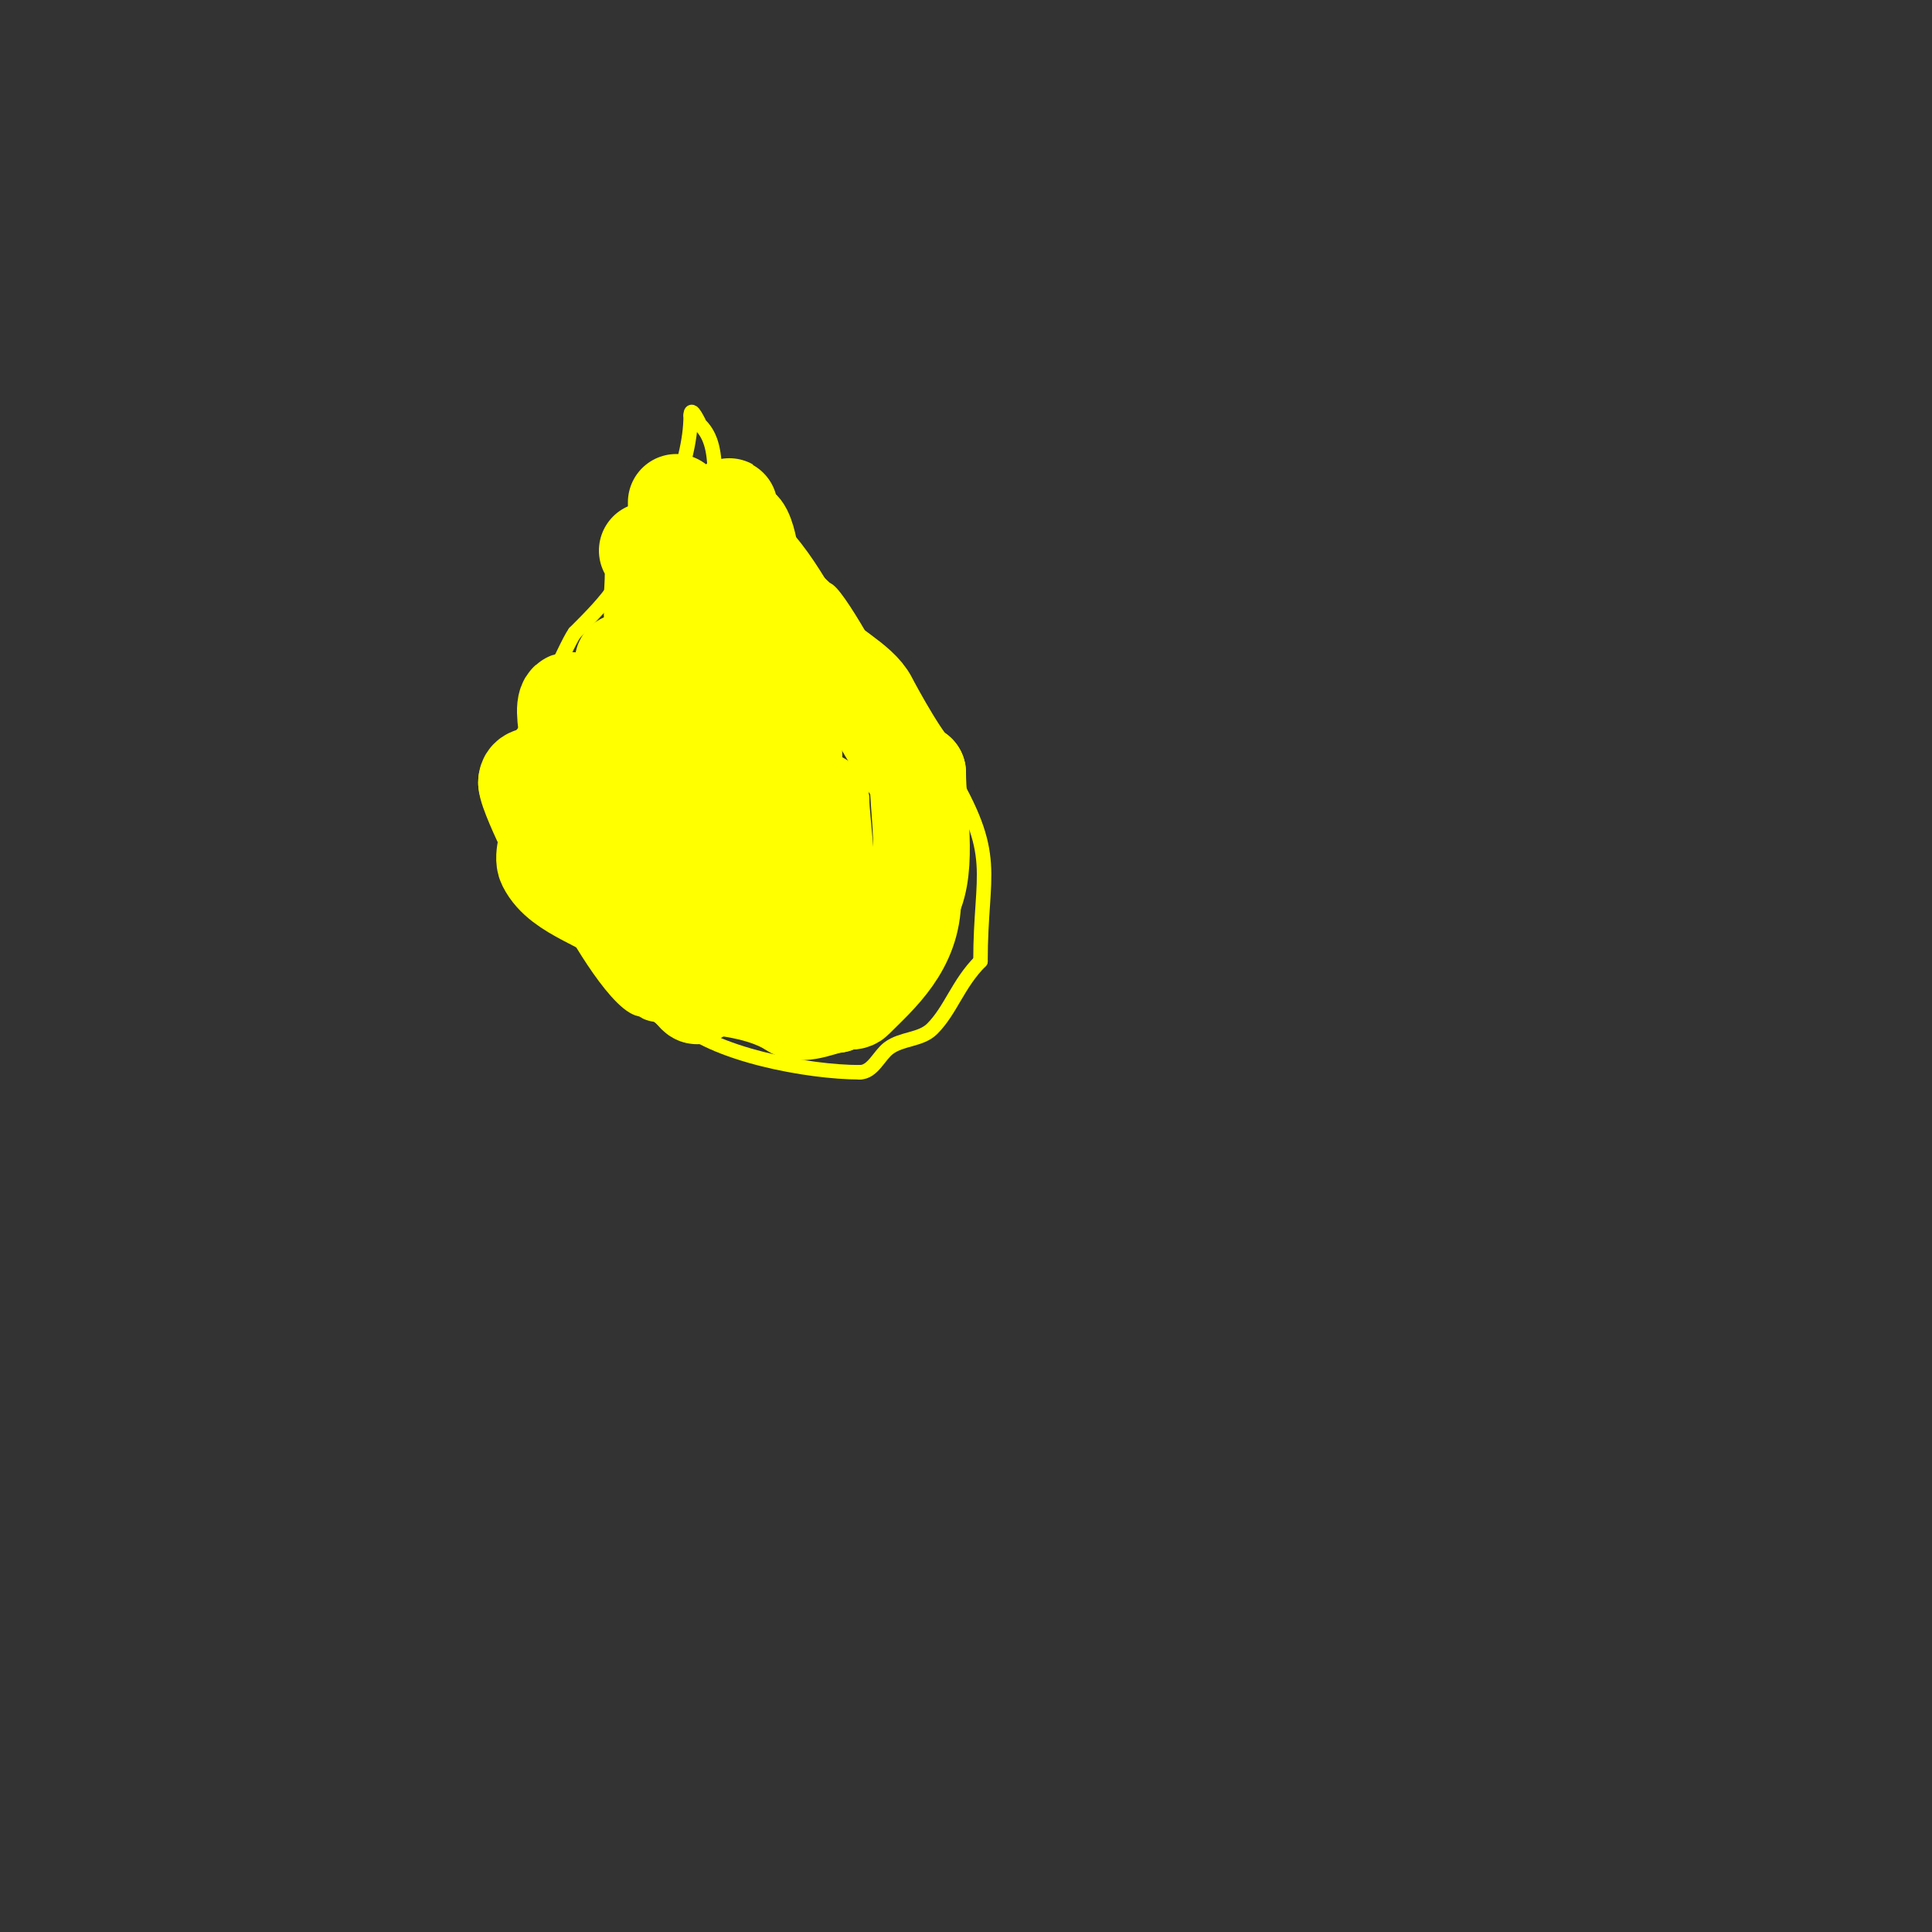 <svg viewBox='0 0 400 400' version='1.1' xmlns='http://www.w3.org/2000/svg' xmlns:xlink='http://www.w3.org/1999/xlink'><rect x="0" y="0" width="400" height="400" fill="#333333" stroke="none"/><g fill='none' stroke='#ffff00' stroke-width='3' stroke-linecap='round' stroke-linejoin='round'><path d='M131,110c0,8.868 -5.193,14.193 -12,21'/><path d='M119,131c-2.09,2.787 -9.836,22 -12,22'/><path d='M107,153c-4.966,9.931 -2.073,17.891 4,27c2.158,3.236 0.864,9 6,9'/><path d='M117,189c2.231,4.462 11.23,20 16,20'/><path d='M133,209c1.691,1.691 5.876,0.876 7,2c7.317,7.317 27.384,11 38,11'/><path d='M178,222c2.729,0 3.972,-3.479 6,-5c2.698,-2.023 6.667,-1.667 9,-4c3.847,-3.847 5.328,-9.328 10,-14'/><path d='M203,199c0,-18.833 4.119,-21.468 -7,-40c-2.522,-4.204 -5.568,-14 -11,-14'/><path d='M185,145c0,-0.745 -0.764,-1.293 -1,-2c-0.737,-2.211 -10.921,-21 -13,-21'/><path d='M171,122c-8.446,-8.446 -19.053,-11.158 -23,-23'/><path d='M148,99c0,-5.107 -0.584,-8.584 -3,-11c-0.208,-0.208 -2,-4.332 -2,-2'/><path d='M143,86c0,10.824 -6.534,22.135 -9,32c-0.404,1.617 -3,2.333 -3,4'/><path d='M131,122l-1,0'/></g>
<g fill='none' stroke='#ffff00' stroke-width='20' stroke-linecap='round' stroke-linejoin='round'><path d='M134,114c1.924,0 1,8.57 1,10c0,5.847 0.651,25.349 -3,29c-0.224,0.224 -2.542,-13.083 -3,-14c-0.298,-0.596 0,-2 0,-2c0,0 -0.567,2.567 -1,3'/><path d='M128,140c-0.315,1.574 -2.49,9.245 -4,10c-2.13,1.065 -3.242,-5 -6,-5c-2.946,0 1.895,15.553 1,16c-2.319,1.16 -10,-2.335 -10,1'/><path d='M109,162c0,1.523 2.921,7.842 4,10c0.933,1.867 -0.933,5.133 0,7c3.076,6.151 12.811,7.811 18,13'/><path d='M131,192c1.669,1.669 2.256,5.255 4,7c2.449,2.449 5.006,3.006 7,5'/><path d='M142,204c7.194,0 16.499,1.333 22,5c2.281,1.521 7.106,-1 9,-1'/><path d='M173,208c1.256,-1.256 3.18,-0.18 4,-1c5.006,-5.006 12,-10.903 12,-21'/><path d='M189,186c3.334,-6.667 1,-18.508 1,-26'/><path d='M190,160c-1.909,0 -9.19,-13.379 -10,-15c-1.986,-3.973 -9.138,-7.184 -12,-11c-4.824,-6.432 -9.82,-18.728 -18,-22c-1.857,-0.743 -4.211,0.894 -6,0'/><path d='M144,112c0,-0.158 -4,-8 -4,-8c0,0 0,1.333 0,2c0,2.983 -0.129,6.031 0,9c0.962,22.126 4,43.764 4,66c0,6.667 0,13.333 0,20c0,1.667 1.179,6.179 0,5c-4.267,-4.267 -6,-17.044 -6,-22'/><path d='M138,184c-2.522,-5.045 -7.252,-6.817 -10,-13c-0.856,-1.926 -4.108,-6 -2,-6c6.284,0 8,16.645 8,3c0,-1 0,-2 0,-3'/><path d='M134,165c-0.329,-0.658 -3.879,-6.334 -1,0c3.119,6.861 8.346,13.422 12,20c0.809,1.457 1.419,4.527 3,4c1.581,-0.527 0.119,-3.338 0,-5c-0.616,-8.618 -2.811,-16.681 -5,-25c-0.967,-3.675 -2.204,-7.284 -3,-11c-0.279,-1.304 0,-5.333 0,-4c0,9.886 9.184,24.891 13,33c2.055,4.366 2.643,2.286 1,-1'/><path d='M154,176c-2.667,-8 -5.604,-15.915 -8,-24c-0.284,-0.959 0,-3 0,-3c0,0 -0.394,2.081 0,3c1.957,4.566 7.417,10.867 10,15c0.395,0.632 1,2 1,2c0,0 0.491,-5.379 0,-8c-0.583,-3.108 -2.48,-5.881 -3,-9c-2.709,-16.256 -3,-30.923 -3,-47c0,-0.667 -0.343,1.428 0,2c0.728,1.213 2.368,1.735 3,3c1.085,2.171 1.129,4.735 2,7c2.868,7.457 5.043,13.171 7,21'/><path d='M163,138c0,9.079 4.723,28.277 -3,36c-1,1 1.823,-2.216 3,-3c0.993,-0.662 7,-6.782 7,-5'/><path d='M170,166c0,3.182 2.453,22.547 1,24c-3.658,3.658 -8.869,0.41 -11,-3c-0.951,-1.522 -2,-3.205 -2,-5c0,-0.667 -0.471,-2.471 0,-2c0.667,0.667 1.057,2 2,2'/><path d='M160,182c5.916,11.833 9,-8.62 9,-12'/></g>
</svg>